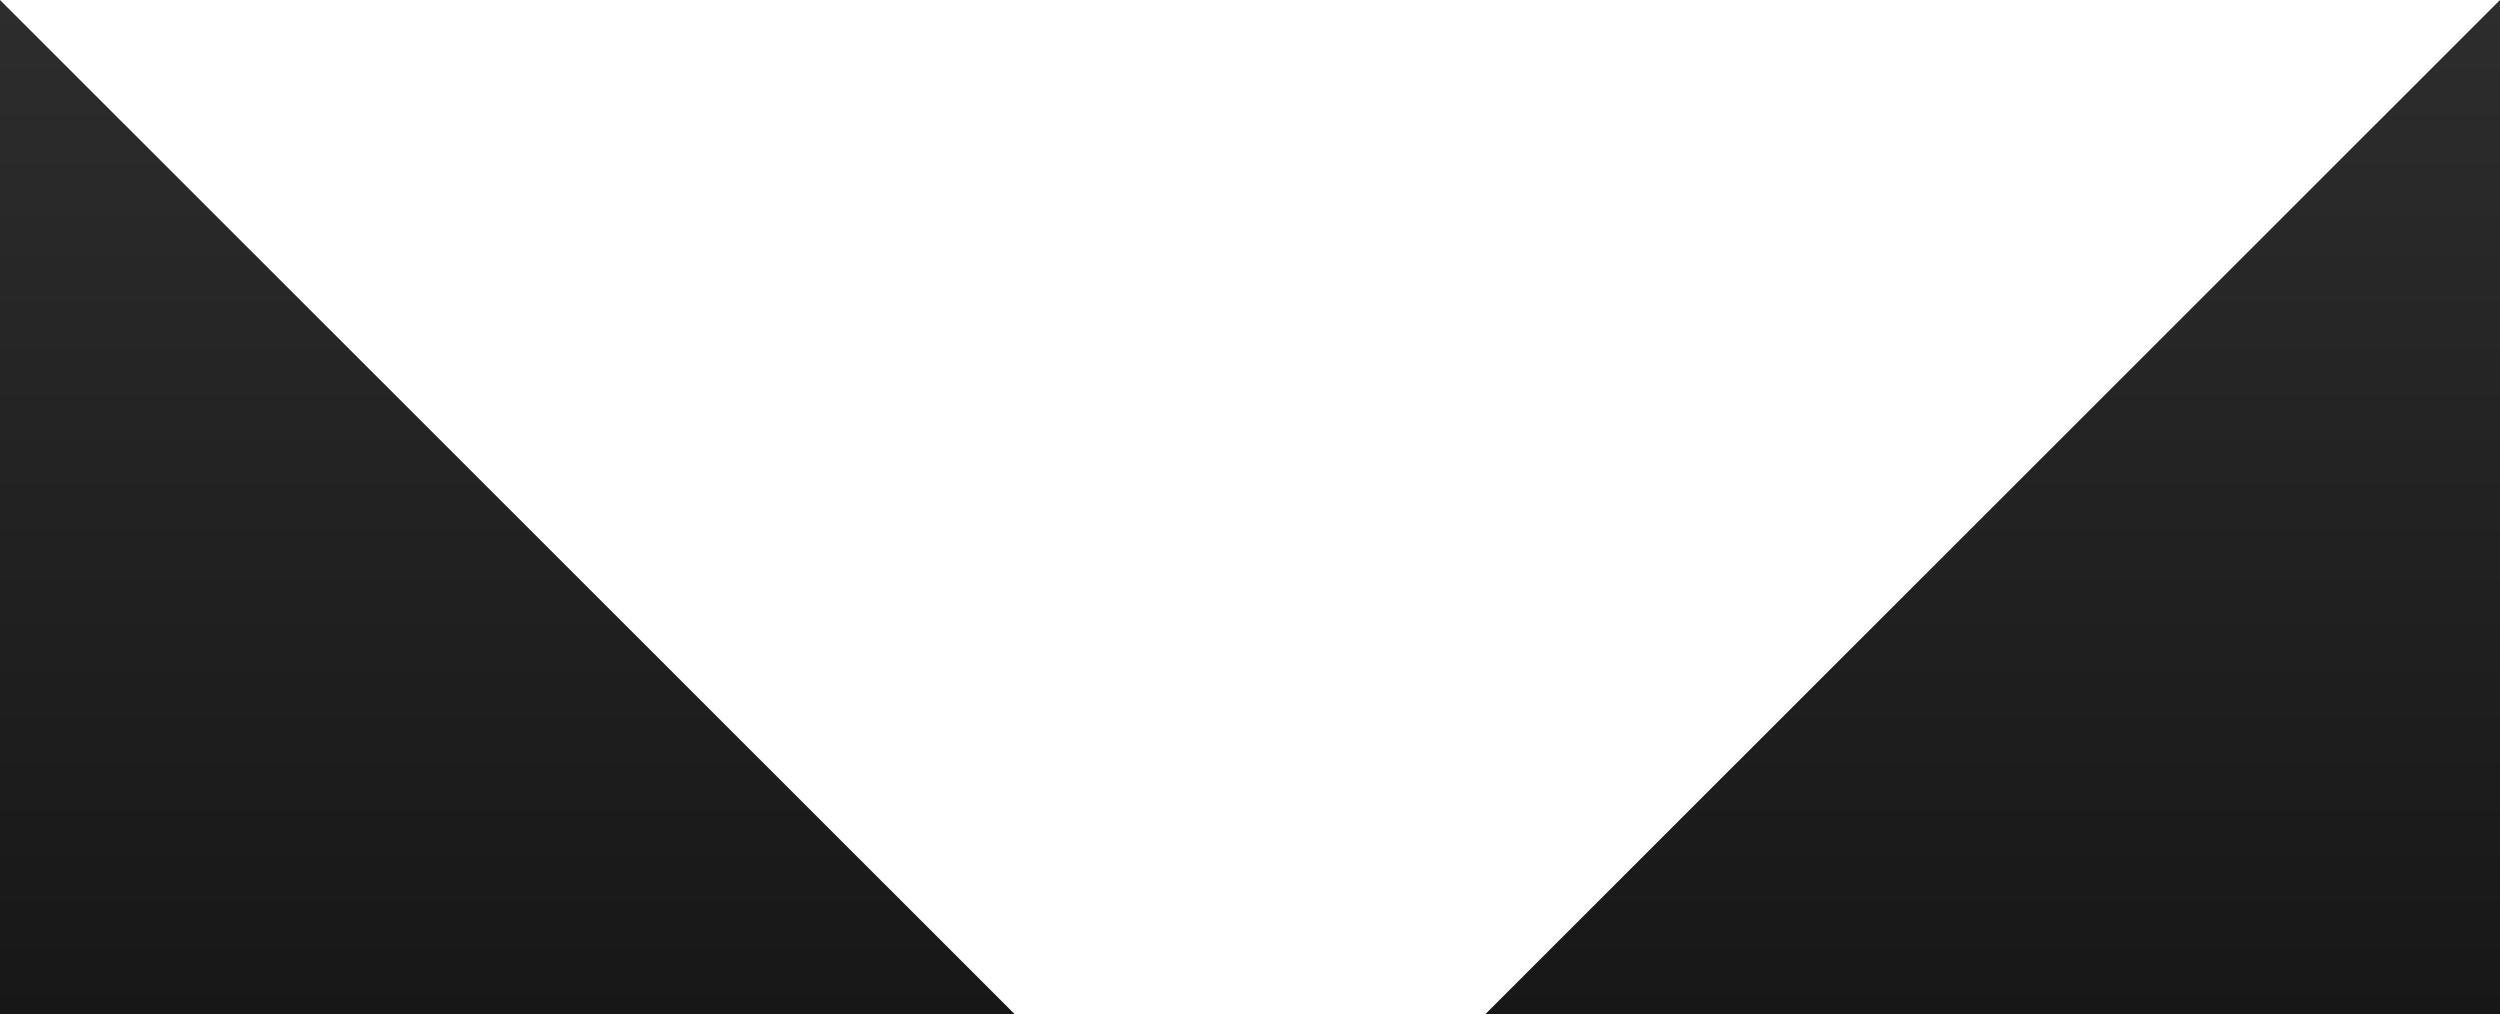 <?xml version="1.0" encoding="UTF-8"?> <svg xmlns="http://www.w3.org/2000/svg" width="1920" height="779" viewBox="0 0 1920 779" fill="none"><path d="M0 959.5L0 -6.10352e-05L960 959.5L1920 -2.28907e-05L1920 959.5L0 959.5Z" fill="url(#paint0_linear_490_63336)"></path><defs><linearGradient id="paint0_linear_490_63336" x1="960" y1="0.5" x2="960" y2="959.5" gradientUnits="userSpaceOnUse"><stop stop-color="#2D2D2D"></stop><stop offset="1" stop-color="#121212"></stop></linearGradient></defs></svg> 